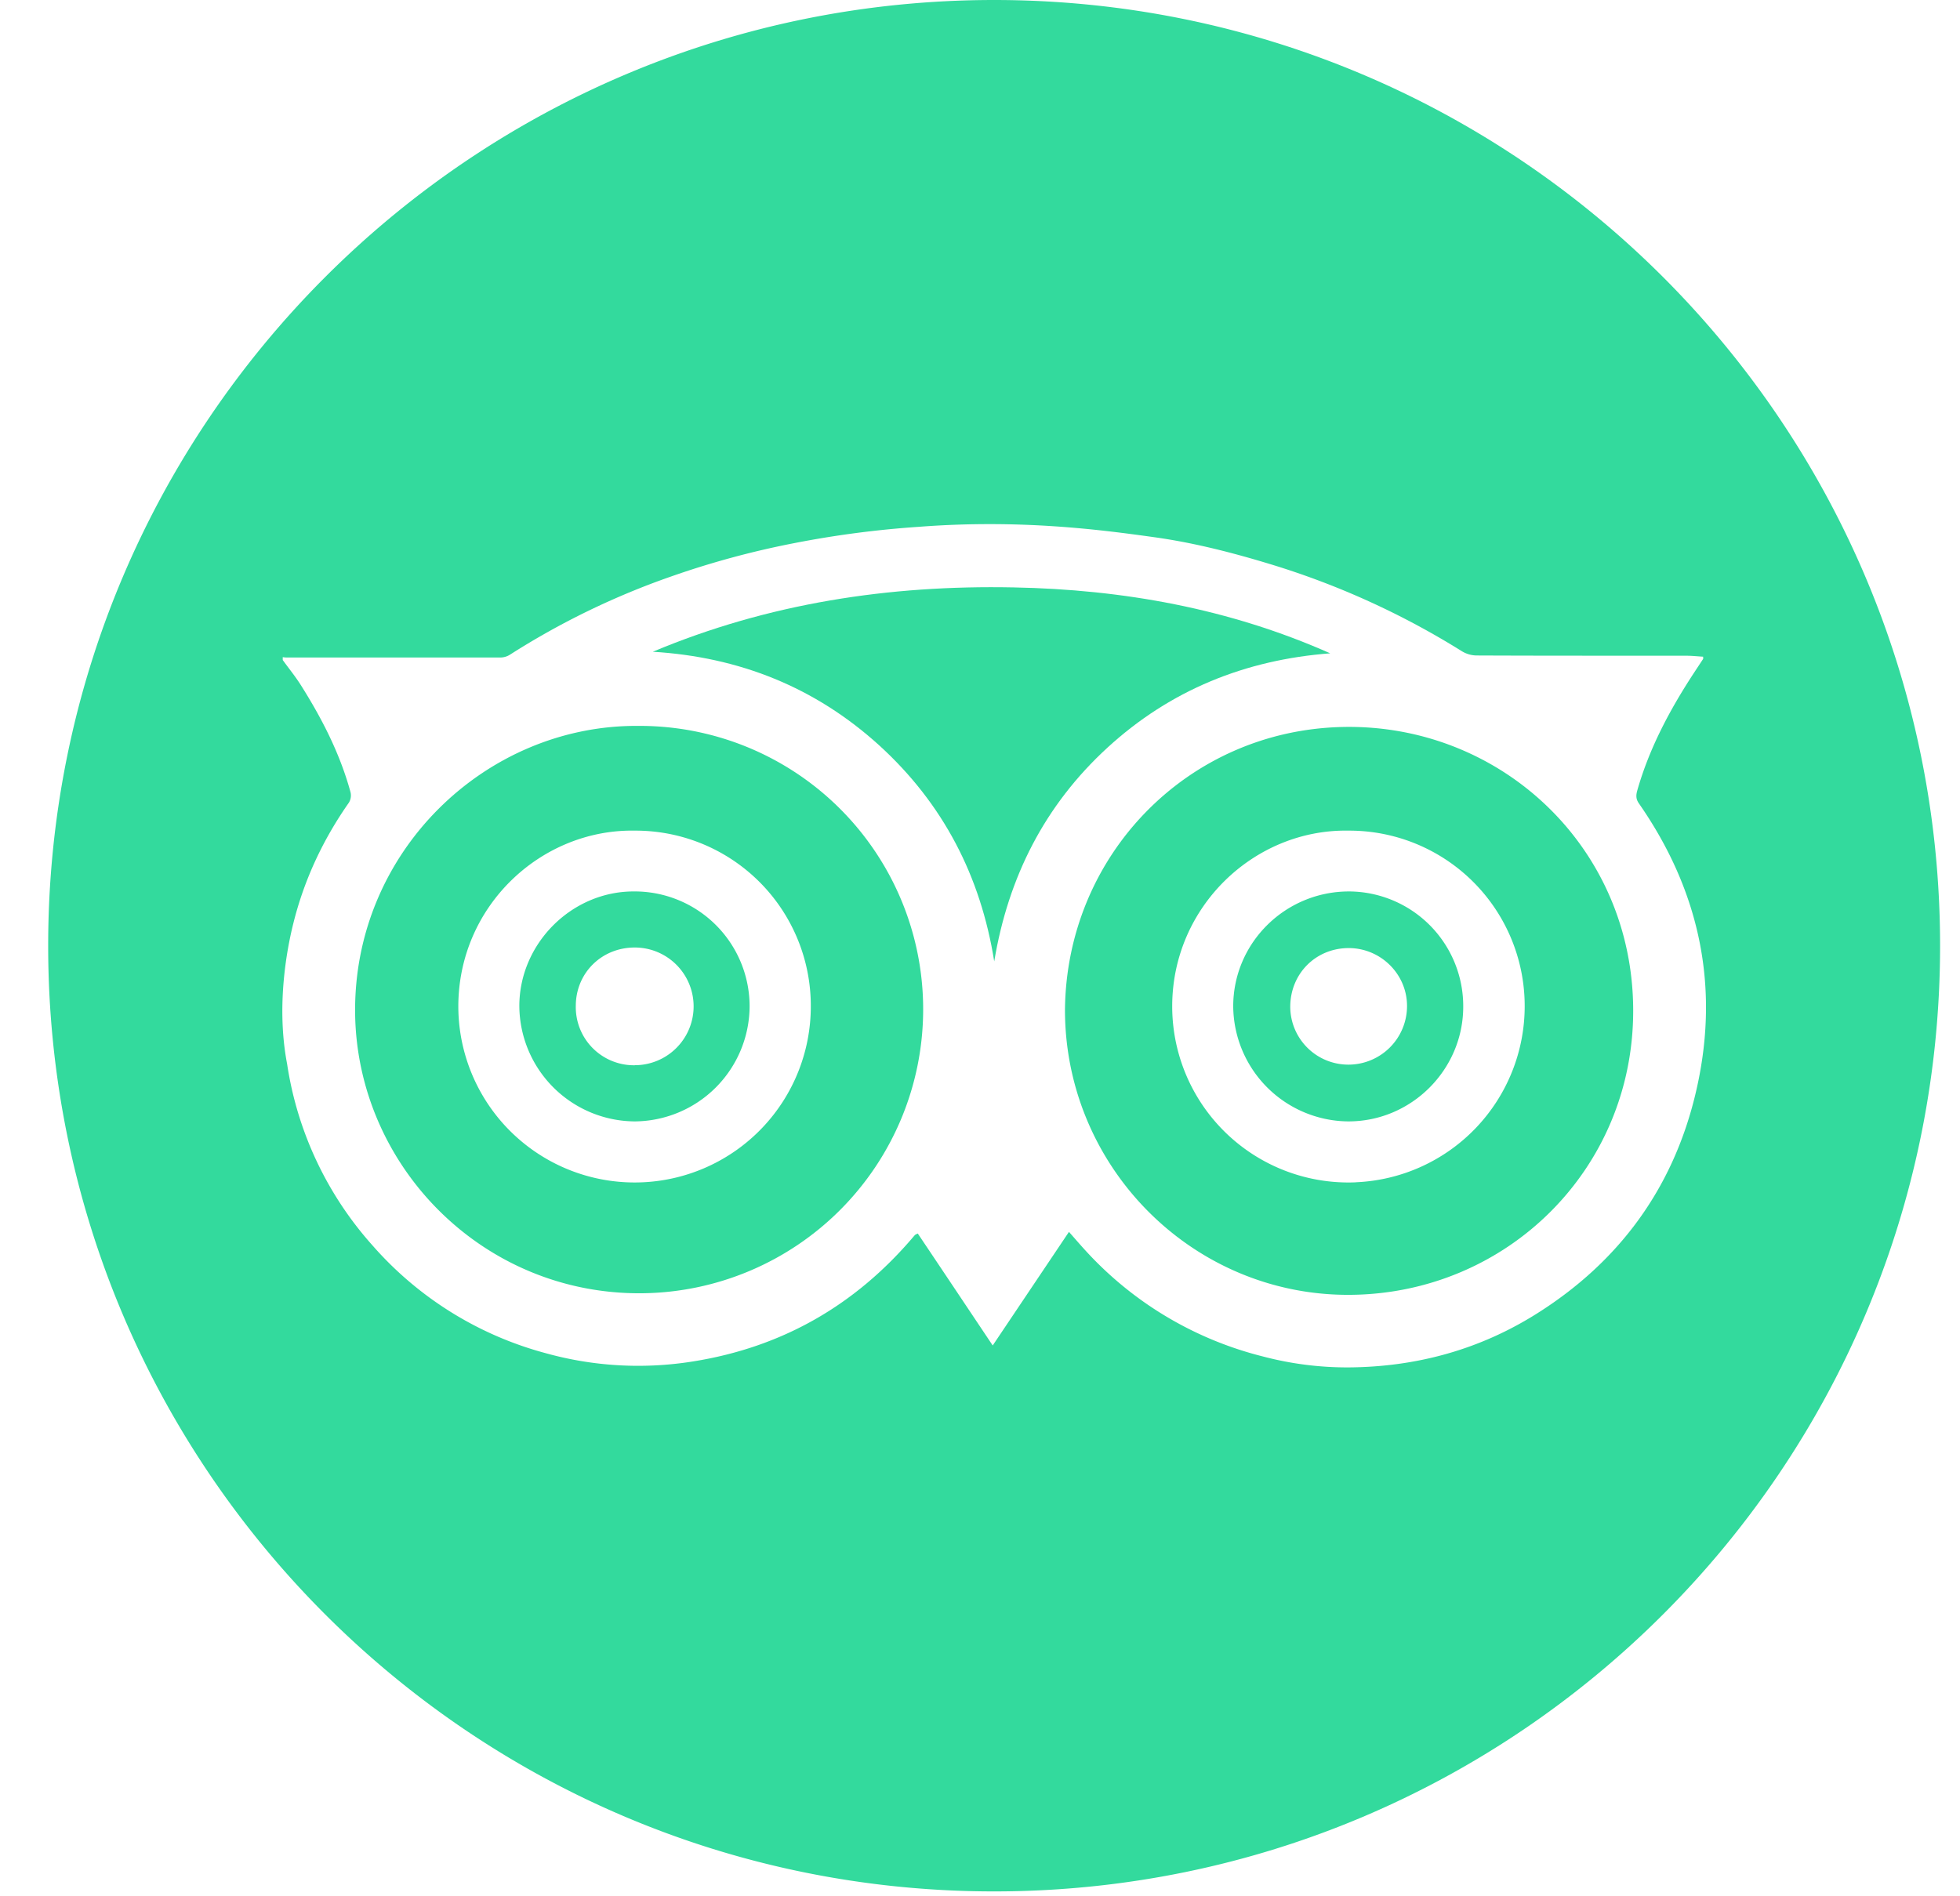 <svg width="31" height="30" xmlns="http://www.w3.org/2000/svg"><g fill="#33DA9D" fill-rule="evenodd"><path d="M21.337 14.103c-1.008 0-1.828.81-1.832 1.811a1.835 1.835 0 001.818 1.827c1 .003 1.822-.819 1.82-1.82a1.815 1.815 0 00-1.806-1.818zm0 2.74a.919.919 0 01-.93-.913c0-.526.403-.93.924-.931.51 0 .928.417.923.925a.927.927 0 01-.917.919zm-11.235-5.359c-2.418-.022-4.526 1.997-4.485 4.568.04 2.397 2.016 4.43 4.535 4.408a4.492 4.492 0 004.449-4.47 4.483 4.483 0 00-4.499-4.506zm.072 7.22a2.789 2.789 0 01-2.925-2.786c.003-1.589 1.313-2.804 2.794-2.777a2.772 2.772 0 012.781 2.776 2.785 2.785 0 01-2.65 2.787z" fill-rule="nonzero"/><path d="M15.723 0C7.461 0 .762 6.699.762 14.962S7.46 29.923 15.723 29.923s14.962-6.698 14.962-14.961S23.986 0 15.723 0zm8.601 20.771c-.913.58-1.923.856-3.002.862a5.225 5.225 0 01-1.347-.173 5.657 5.657 0 01-2.766-1.632c-.1-.107-.195-.218-.302-.339l-1.206 1.797c-.404-.604-.795-1.19-1.185-1.771-.027.013-.035.015-.04.02a.195.195 0 00-.024.025c-.922 1.088-2.081 1.755-3.494 1.979a5.457 5.457 0 01-2.327-.131 5.548 5.548 0 01-2.744-1.71 5.539 5.539 0 01-1.346-2.866c-.194-1.014.041-1.993.1-2.23.172-.689.47-1.323.878-1.905a.22.22 0 00.025-.164c-.167-.612-.453-1.168-.79-1.701-.086-.135-.188-.26-.282-.39v-.046a.343.343 0 00.056.006h3.396a.29.29 0 00.147-.048 12.18 12.18 0 012.533-1.23 13.8 13.8 0 011.966-.533 15.757 15.757 0 011.956-.256c1.604-.124 2.886.046 3.738.165.629.088 1.244.247 1.853.433a12.68 12.68 0 013.005 1.37.456.456 0 00.23.067c1.106.005 2.213.003 3.319.004.089 0 .178.01.266.015 0 .021.003.03 0 .036l-.156.237c-.375.575-.696 1.178-.885 1.843-.02.071-.025.131.023.202.985 1.414 1.299 2.967.887 4.641-.361 1.468-1.202 2.612-2.482 3.423z" fill-rule="nonzero"/><path d="M10.018 14.103c-.983.002-1.806.831-1.804 1.817a1.837 1.837 0 001.826 1.821 1.829 1.829 0 001.816-1.826 1.818 1.818 0 00-1.838-1.812zm.023 2.75a.92.92 0 01-.934-.938c0-.52.406-.924.931-.925a.931.931 0 11.003 1.862zm11.201-5.352c-2.455.05-4.376 2.029-4.398 4.476 0 2.486 2.017 4.517 4.494 4.508 2.487-.01 4.495-1.983 4.493-4.497-.001-2.59-2.103-4.538-4.589-4.487zm.202 7.204a2.787 2.787 0 01-2.904-2.784c0-1.578 1.301-2.807 2.79-2.78a2.774 2.774 0 012.785 2.773 2.788 2.788 0 01-2.671 2.79z" fill-rule="nonzero"/><path d="M17.516 11.828c.995-.912 2.18-1.39 3.523-1.492-1.595-.708-3.276-1.01-5.007-1.043-1.966-.039-3.88.251-5.707 1.018 1.366.083 2.566.56 3.58 1.48 1.012.922 1.605 2.069 1.82 3.419.222-1.334.798-2.471 1.791-3.382z"/></g></svg>